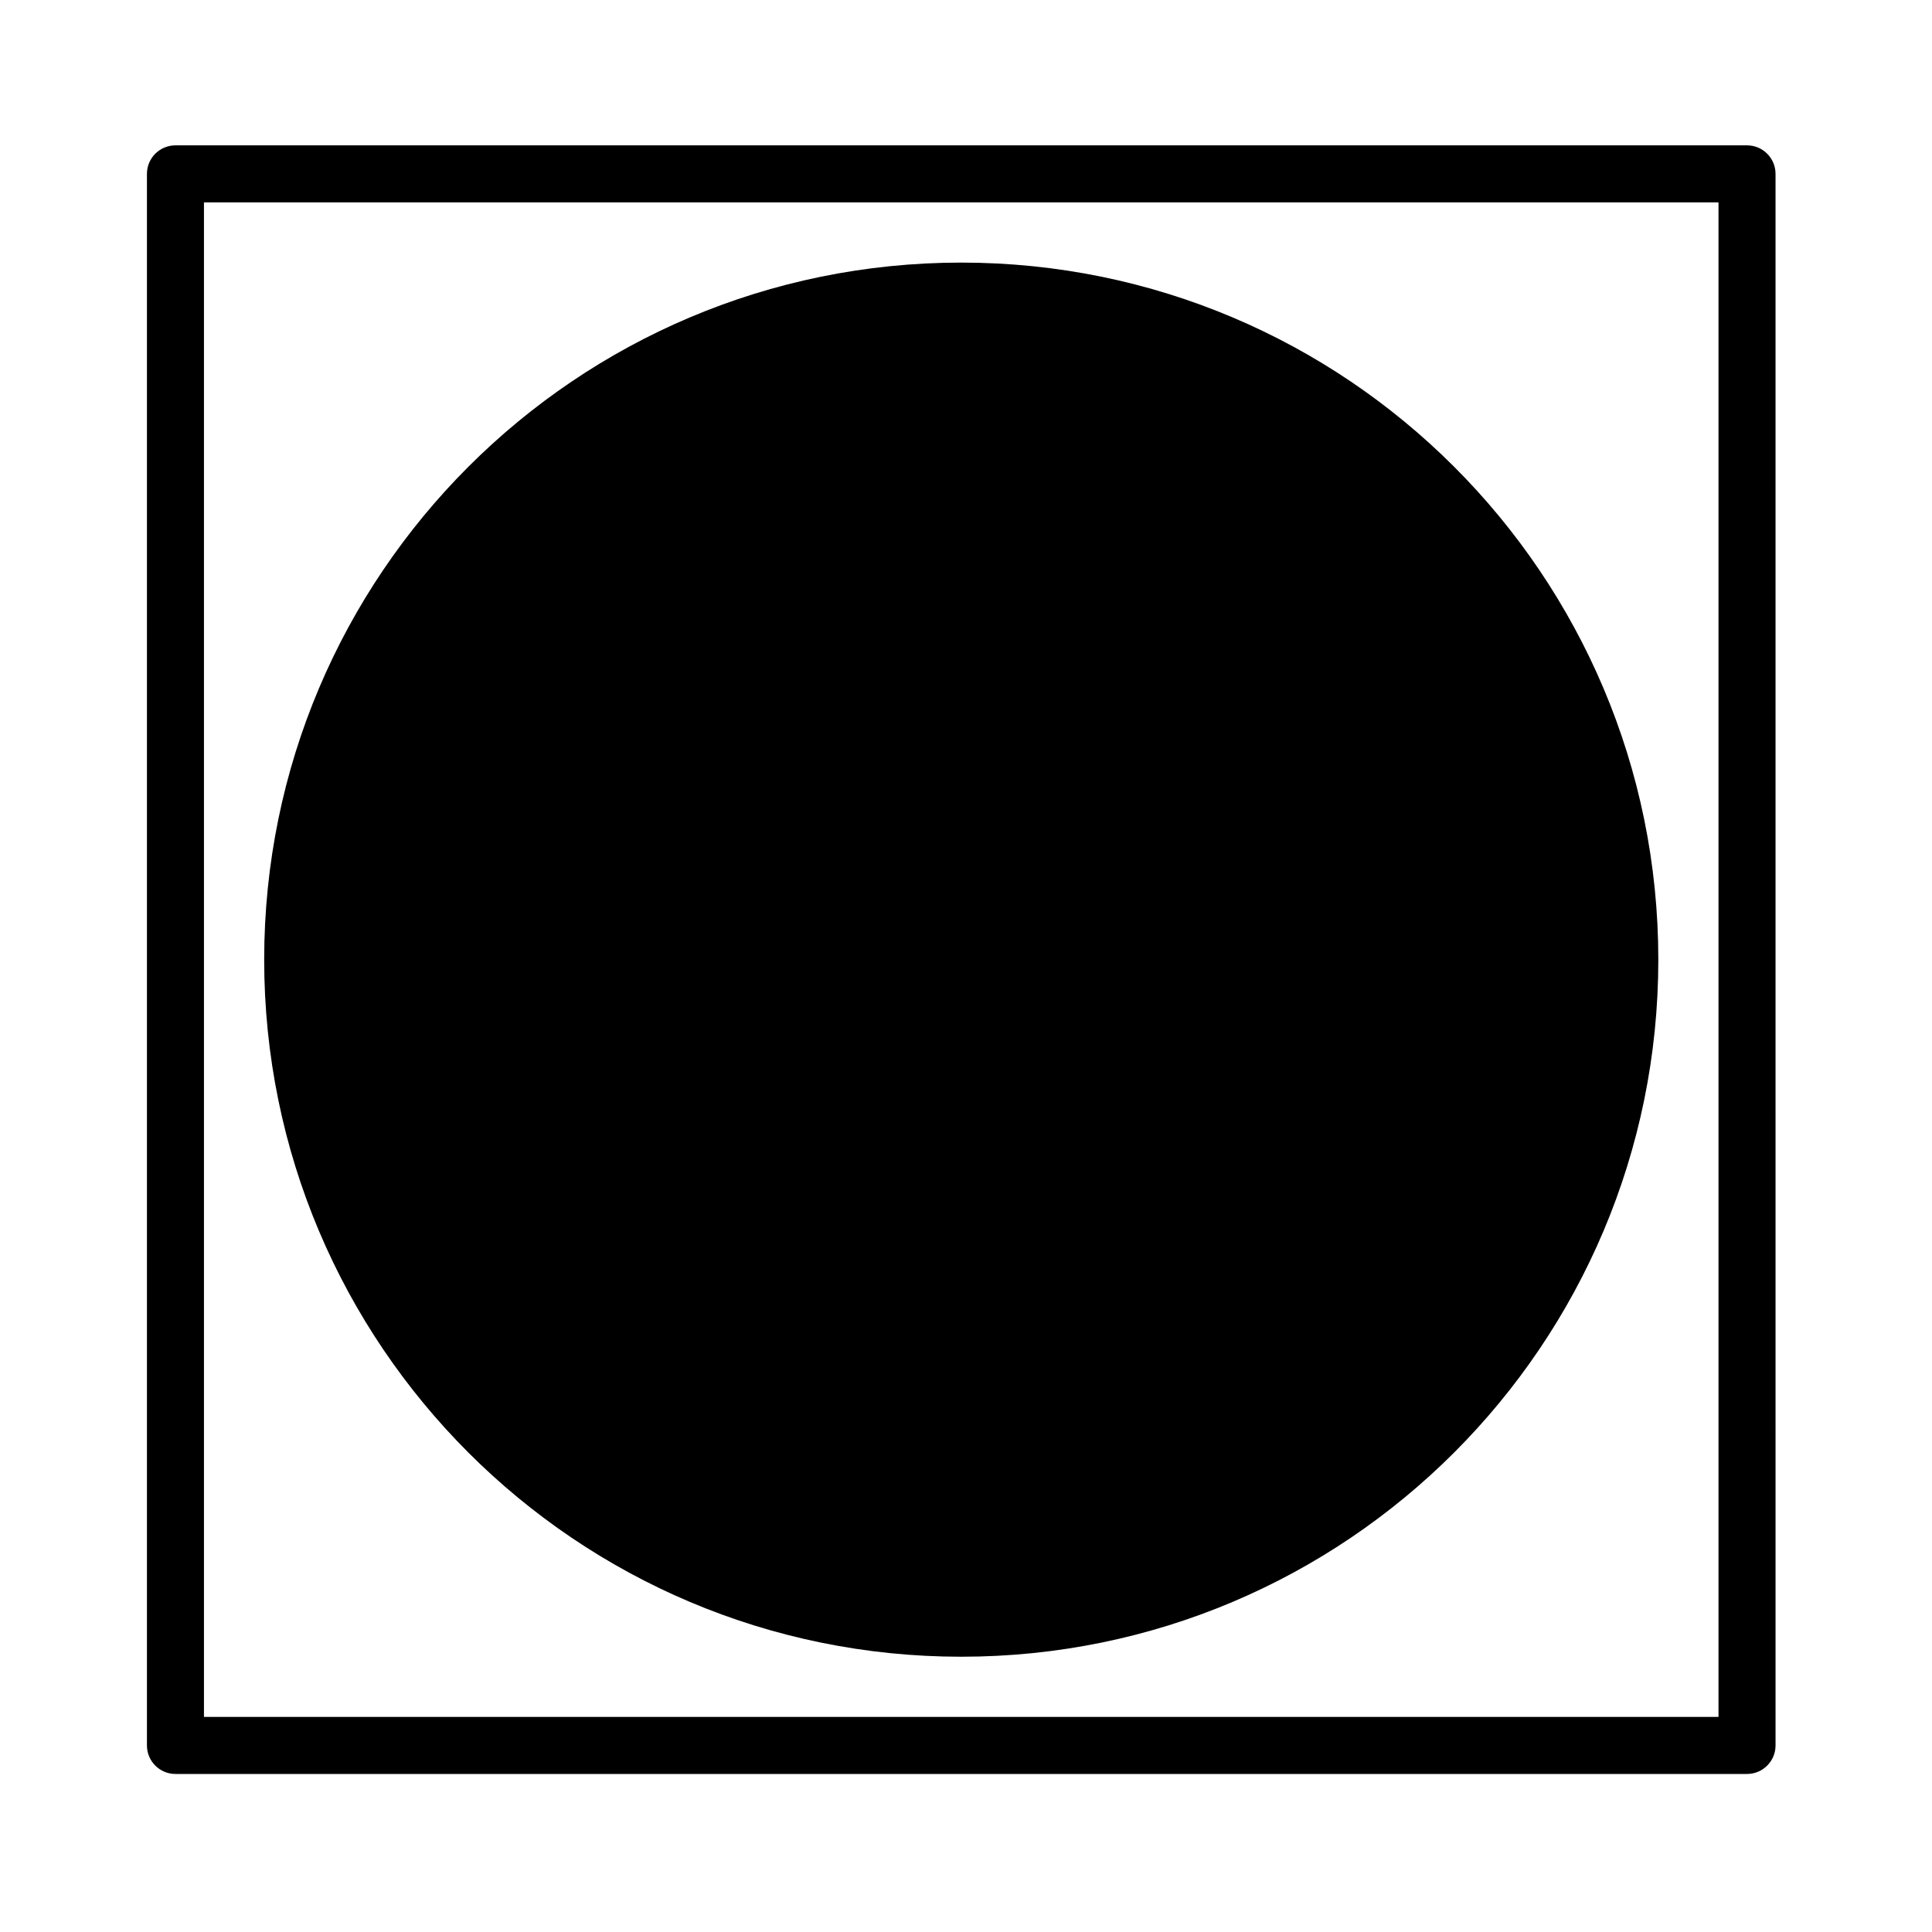 <?xml version="1.0" encoding="UTF-8"?>
<!-- Uploaded to: ICON Repo, www.iconrepo.com, Generator: ICON Repo Mixer Tools -->
<svg fill="#000000" width="800px" height="800px" version="1.1" viewBox="144 144 512 512" xmlns="http://www.w3.org/2000/svg">
 <g>
  <path d="m606.98 182.52h-416.48c-4.176 0-7.559 3.379-7.559 7.559v416.48c0 4.172 3.379 7.559 7.559 7.559h416.48c4.172 0 7.559-3.387 7.559-7.559l-0.004-416.48c0-4.172-3.387-7.559-7.555-7.559zm-7.559 416.48h-401.37v-401.37h401.37z"/>
  <path d="m583.47 398.32c0 102.02-82.711 184.73-184.73 184.73-102.02 0-184.73-82.707-184.73-184.73 0-102.02 82.707-184.73 184.73-184.73 102.02 0 184.73 82.707 184.73 184.73"/>
 </g>
</svg>